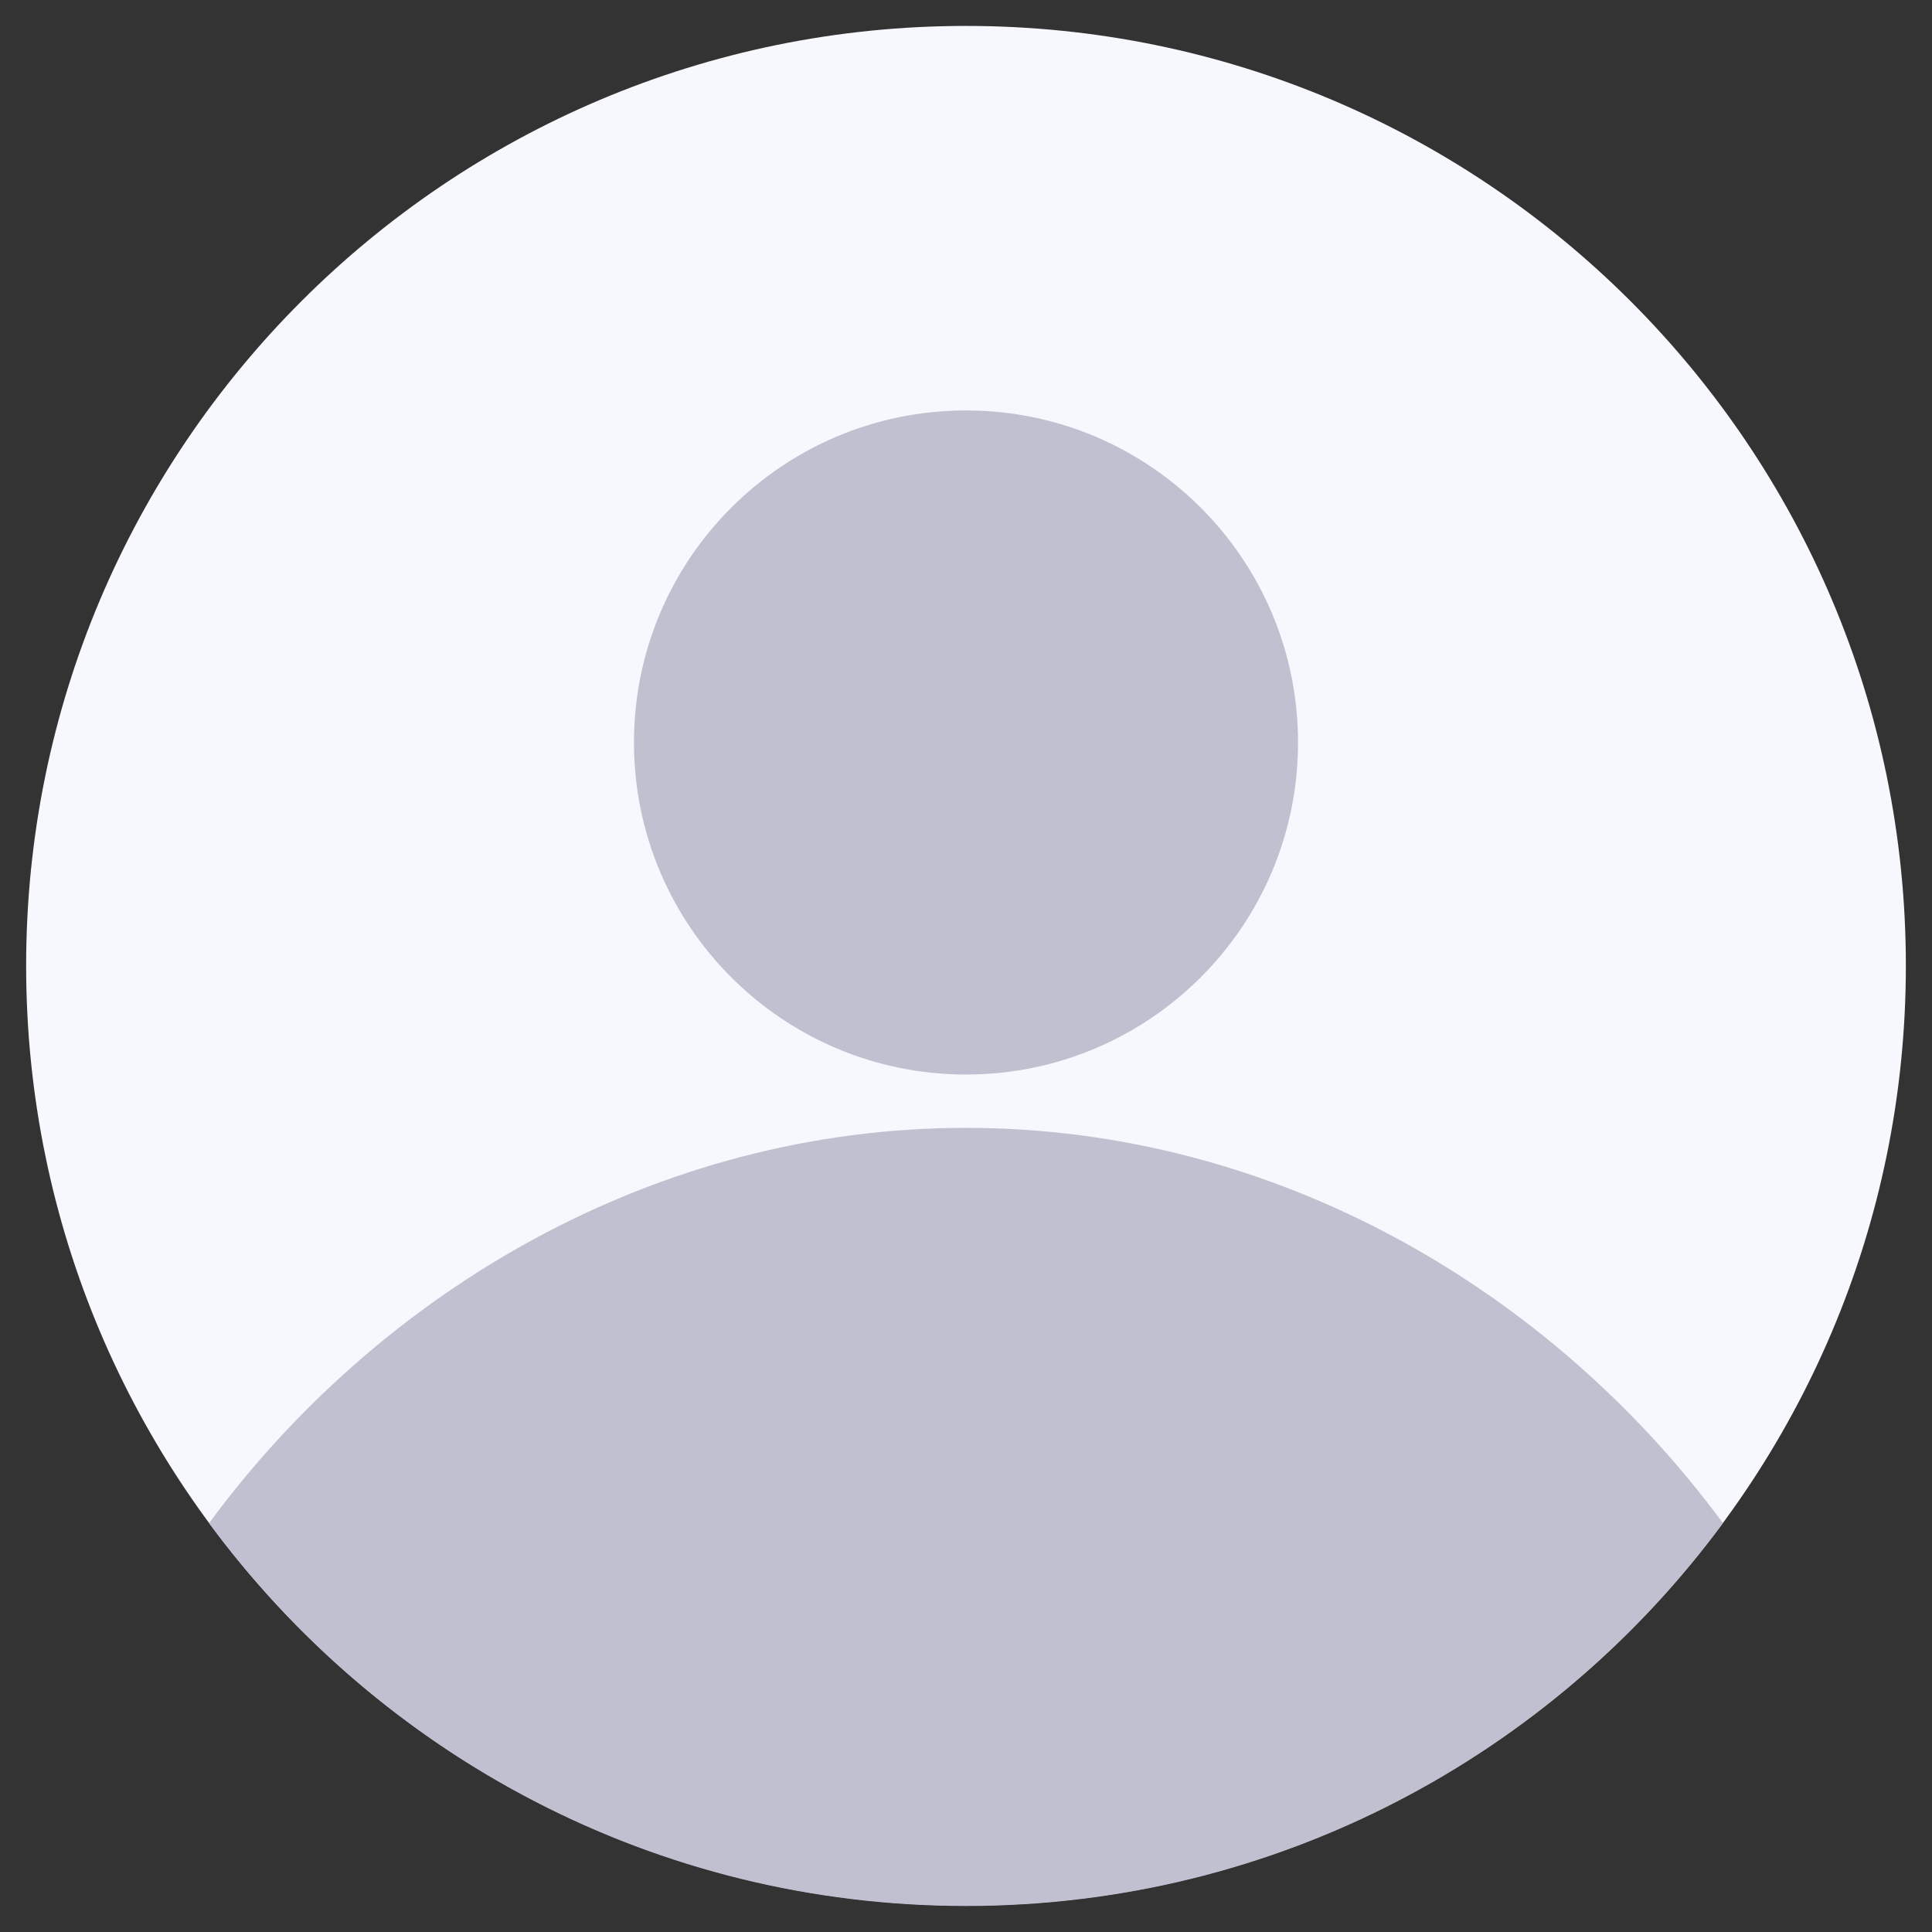<svg width="36" height="36" viewBox="0 0 36 36" fill="none" xmlns="http://www.w3.org/2000/svg">
<rect x="0" y="0" width="36" height="36" fill="#333333" stroke="none"/>
<g clip-path="url(#clip0_2404_2684)">
<path d="M18 35.508C27.672 35.508 35.513 27.668 35.513 17.995C35.513 8.323 27.672 0.483 18 0.483C8.328 0.483 0.487 8.323 0.487 17.995C0.487 27.668 8.328 35.508 18 35.508Z" fill="#F7F7FE"/>
<path d="M18 21.016C12.214 21.016 7.084 24.053 3.896 28.381C7.085 32.709 12.214 35.515 18 35.515C23.786 35.515 28.915 32.709 32.104 28.381C28.915 24.053 23.786 21.016 18 21.016Z" fill="#C0C0D0"/>
<path d="M18 20.022C21.417 20.022 24.187 17.252 24.187 13.835C24.187 10.418 21.417 7.648 18 7.648C14.583 7.648 11.813 10.418 11.813 13.835C11.813 17.252 14.583 20.022 18 20.022Z" fill="#C0C0D0"/>
</g>
<defs>
<clipPath id="clip0_2404_2684">
<rect width="36" height="36" fill="white"/>
</clipPath>
</defs>
</svg>
